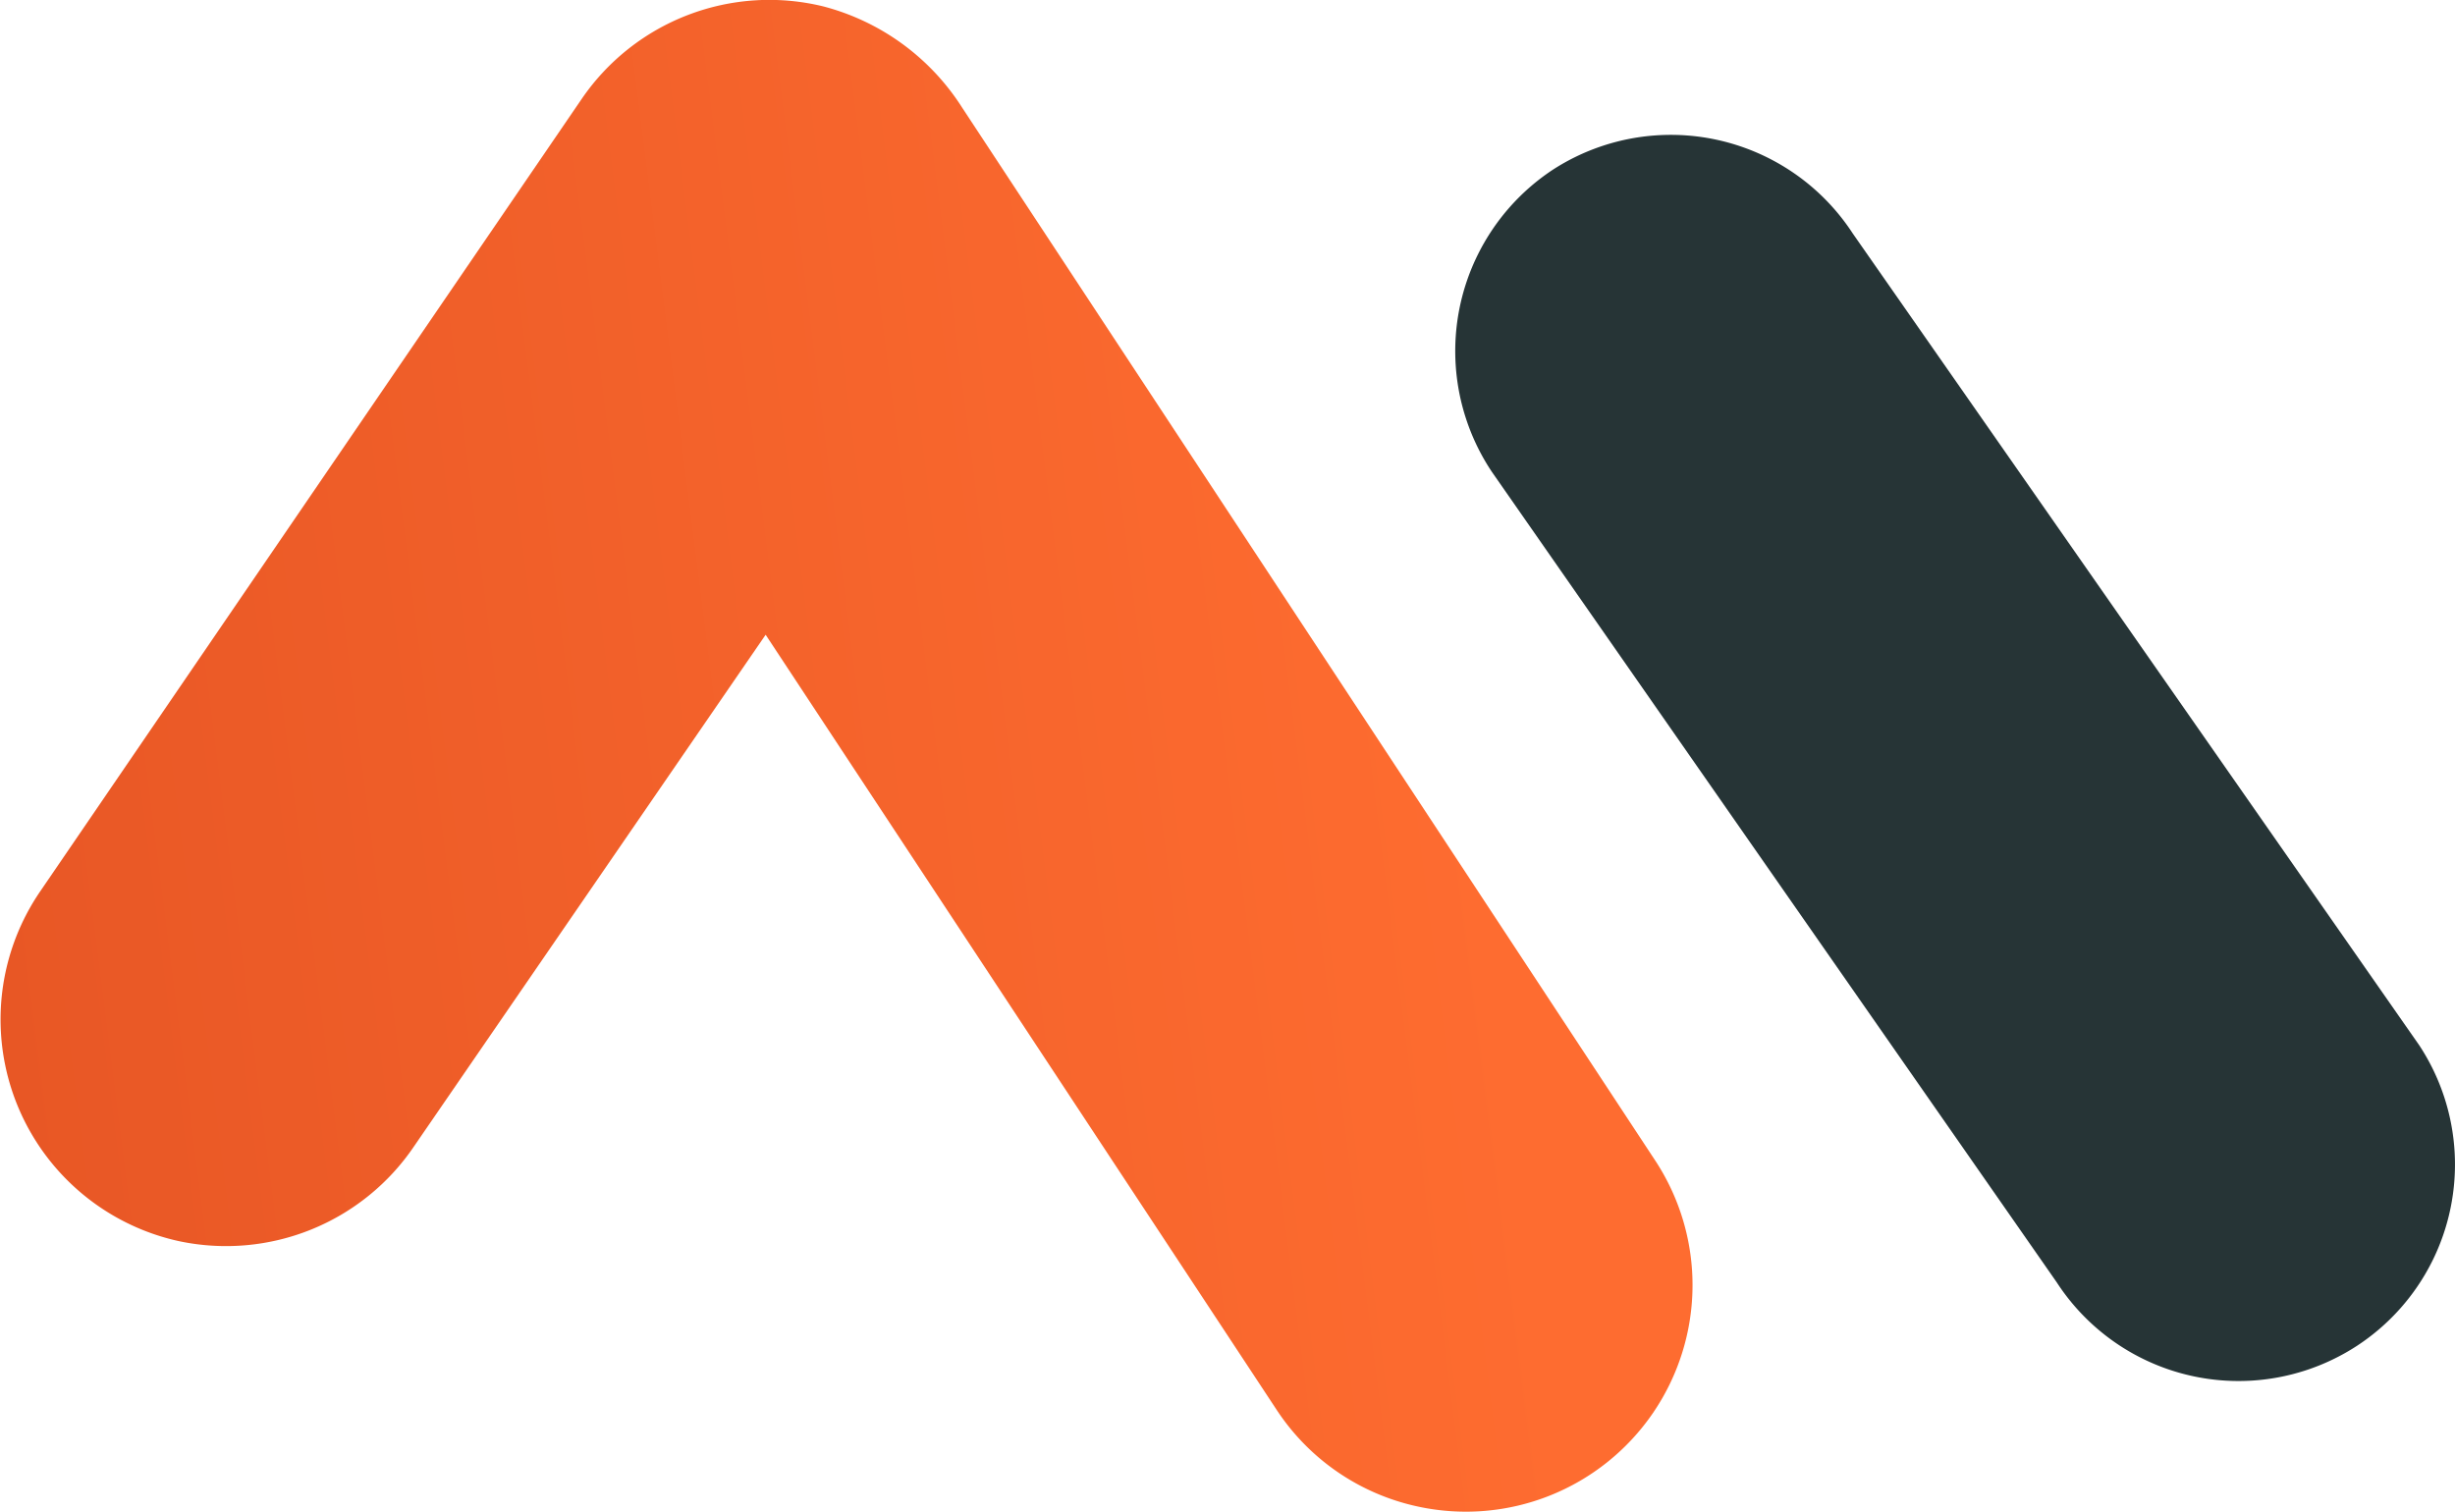 <?xml version="1.0" encoding="UTF-8"?>
<svg xmlns="http://www.w3.org/2000/svg" xmlns:xlink="http://www.w3.org/1999/xlink" viewBox="0 0 77.34 47.64">
  <defs>
    <style>.cls-1{fill:url(#linear-gradient);}.cls-2{fill:#263436;}</style>
    <linearGradient id="linear-gradient" x1="-14.58" y1="131.25" x2="37.39" y2="131.25" gradientTransform="translate(-2.59 -103.68) rotate(-7.23)" gradientUnits="userSpaceOnUse">
      <stop offset="0" stop-color="#e85725"></stop>
      <stop offset="0.91" stop-color="#fe6c30"></stop>
    </linearGradient>
  </defs>
  <title>Asset 1</title>
  <g id="Layer_2" data-name="Layer 2">
    <g id="Layer_1-2" data-name="Layer 1">
      <path class="cls-1" d="M52.14,36.56,30.31,3.39A7.4,7.4,0,0,0,25.93.2a7.16,7.16,0,0,0-7.6,2.91l-17.08,25a7.15,7.15,0,0,0,4.4,11h0a7.15,7.15,0,0,0,7.4-3L24.12,20,40.21,44.41a7.11,7.11,0,0,0,4.46,3.06h0A7.14,7.14,0,0,0,52.14,36.56Z"></path>
      <path class="cls-2" d="M47,14.87,64.79,40.4a6.83,6.83,0,0,0,9.47,2h0a6.83,6.83,0,0,0,1.95-9.47L58.37,7.36a6.84,6.84,0,0,0-9.47-2h0A6.85,6.85,0,0,0,47,14.87Z"></path>
    </g>
  </g>
</svg>
